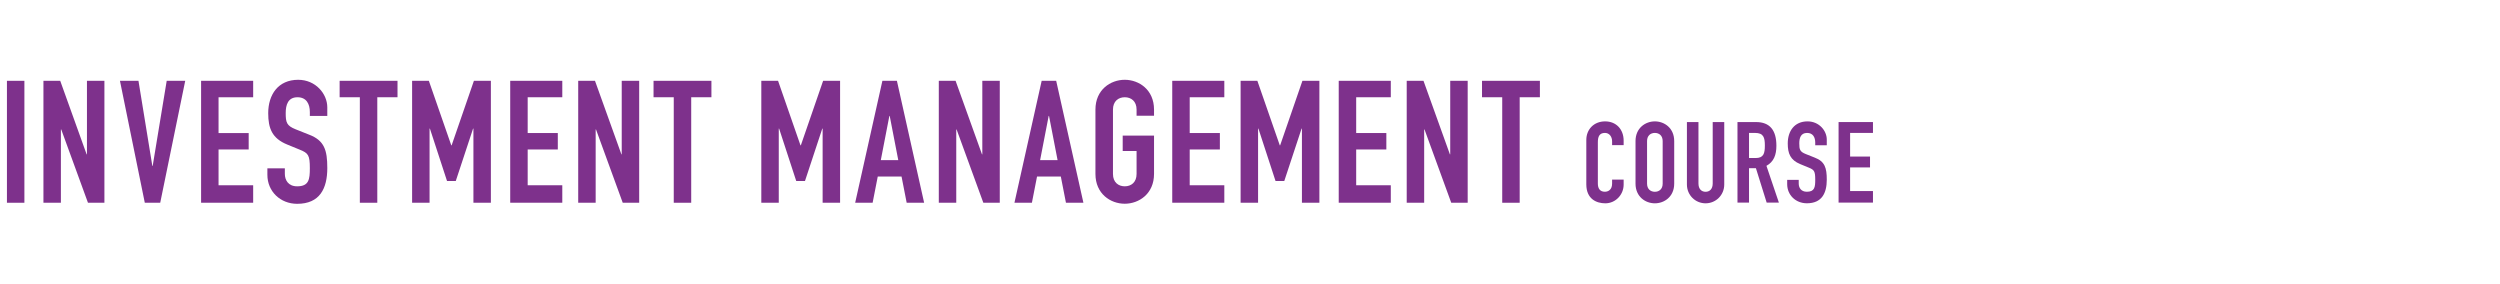 <?xml version="1.0" encoding="UTF-8"?><svg id="_レイヤー_2" xmlns="http://www.w3.org/2000/svg" viewBox="0 0 663 75.2"><defs><style>.cls-1{fill:none;}.cls-2{fill:#7e318c;}</style></defs><g id="_レイヤー_2-2"><path class="cls-2" d="M1.84,21.43h4.63v32.34H1.84V21.43Z"/><path class="cls-2" d="M11.52,21.43h4.45l7,19.49h.09v-19.49h4.63v32.34h-4.36l-7.09-19.44h-.09v19.44h-4.63s0-32.34,0-32.34Z"/><path class="cls-2" d="M42.49,53.77h-4.09l-6.59-32.34h4.91l3.68,22.58h.09l3.72-22.58h4.91s-6.63,32.34-6.63,32.34Z"/><path class="cls-2" d="M53.33,21.43h13.81v4.36h-9.18v9.49h7.99v4.36h-7.99v9.49h9.18v4.63h-13.81s0-32.33,0-32.33Z"/><path class="cls-2" d="M86.8,30.74h-4.63v-1.04c0-2.13-.91-3.91-3.27-3.91-2.54,0-3.13,2.04-3.13,4.18,0,2.5.23,3.36,2.63,4.32l3.54,1.41c4.09,1.54,4.86,4.13,4.86,8.86,0,5.45-2,9.49-7.99,9.49-4.5,0-7.9-3.32-7.9-7.68v-1.73h4.63v1.45c0,1.68.91,3.32,3.27,3.32,3.13,0,3.36-1.86,3.36-4.81,0-3.45-.41-4-2.68-4.91l-3.32-1.36c-4-1.63-5.04-4.27-5.04-8.31,0-4.91,2.63-8.86,7.95-8.86,4.63,0,7.72,3.72,7.72,7.31v2.27Z"/><path class="cls-2" d="M95.43,25.79h-5.36v-4.36h15.35v4.36h-5.36v27.98h-4.63v-27.98Z"/><path class="cls-2" d="M109.28,21.43h4.45l5.95,17.12h.09l5.91-17.12h4.5v32.34h-4.63v-19.67h-.09l-4.59,13.9h-2.32l-4.54-13.9h-.09v19.67h-4.63V21.43h-.01Z"/><path class="cls-2" d="M135.31,21.43h13.81v4.36h-9.18v9.49h7.99v4.36h-7.99v9.49h9.18v4.63h-13.81V21.43Z"/><path class="cls-2" d="M153.34,21.43h4.45l7,19.49h.09v-19.49h4.63v32.34h-4.36l-7.09-19.44h-.09v19.44h-4.63V21.43Z"/><path class="cls-2" d="M178.68,25.79h-5.36v-4.36h15.35v4.36h-5.36v27.98h-4.63v-27.98Z"/><path class="cls-2" d="M201.89,21.43h4.45l5.95,17.12h.09l5.91-17.12h4.5v32.34h-4.63v-19.67h-.09l-4.59,13.9h-2.32l-4.54-13.9h-.09v19.67h-4.63V21.43h0Z"/><path class="cls-2" d="M234,21.43h3.86l7.22,32.34h-4.63l-1.36-6.95h-6.31l-1.36,6.95h-4.63l7.22-32.34h0ZM235.95,30.74h-.09l-2.27,11.72h4.63s-2.27-11.72-2.27-11.72Z"/><path class="cls-2" d="M248.97,21.43h4.45l7,19.49h.09v-19.49h4.63v32.34h-4.36l-7.09-19.44h-.09v19.44h-4.63V21.43Z"/><path class="cls-2" d="M276.24,21.43h3.86l7.22,32.34h-4.63l-1.36-6.95h-6.31l-1.36,6.95h-4.63l7.22-32.34h-.01ZM278.2,30.74h-.09l-2.27,11.72h4.63l-2.27-11.72h0Z"/><path class="cls-2" d="M290.51,29.06c0-5.27,4-7.9,7.77-7.9s7.77,2.63,7.77,7.9v1.64h-4.63v-1.64c0-2.23-1.45-3.27-3.13-3.27s-3.13,1.04-3.13,3.27v17.08c0,2.23,1.45,3.27,3.13,3.27s3.13-1.04,3.13-3.27v-6.09h-3.68v-4.09h8.31v10.17c0,5.27-4,7.9-7.77,7.9s-7.77-2.63-7.77-7.9v-17.08h0Z"/><path class="cls-2" d="M310.88,21.43h13.81v4.36h-9.18v9.49h8v4.36h-8v9.49h9.18v4.63h-13.81V21.43Z"/><path class="cls-2" d="M329,21.43h4.45l5.95,17.12h.09l5.91-17.12h4.5v32.34h-4.63v-19.67h-.09l-4.59,13.9h-2.32l-4.54-13.9h-.09v19.67h-4.63V21.43h-.01Z"/><path class="cls-2" d="M355.03,21.43h13.81v4.36h-9.18v9.49h8v4.36h-8v9.49h9.18v4.63h-13.81V21.43Z"/><path class="cls-2" d="M373.06,21.43h4.45l7,19.49h.09v-19.49h4.63v32.34h-4.36l-7.09-19.44h-.09v19.44h-4.63V21.43h0Z"/><path class="cls-2" d="M398.39,25.79h-5.36v-4.36h15.35v4.36h-5.36v27.98h-4.63v-27.98h0Z"/><path class="cls-2" d="M430.59,48.97c0,2.64-2.13,4.95-4.86,4.95-2.34,0-5.04-1.14-5.04-5.04v-11.77c0-2.79,2.01-4.92,4.98-4.92s4.92,2.13,4.92,5.1v1.2h-3.06v-1.02c0-1.2-.72-2.22-1.89-2.22-1.53,0-1.89,1.05-1.89,2.49v10.92c0,1.23.48,2.19,1.86,2.19.84,0,1.92-.48,1.92-2.16v-1.05h3.06v1.32h0Z"/><path class="cls-2" d="M433.74,37.41c0-3.48,2.64-5.22,5.13-5.22s5.13,1.74,5.13,5.22v11.29c0,3.48-2.64,5.22-5.13,5.22s-5.13-1.74-5.13-5.22v-11.29ZM436.8,48.7c0,1.47.96,2.16,2.07,2.16s2.07-.69,2.07-2.16v-11.29c0-1.47-.96-2.16-2.07-2.16s-2.07.69-2.07,2.16v11.29Z"/><path class="cls-2" d="M457.27,48.94c0,2.79-2.22,4.98-4.95,4.98s-4.95-2.19-4.95-4.98v-16.57h3.06v16.27c0,1.5.81,2.22,1.89,2.22s1.89-.72,1.89-2.22v-16.27h3.06v16.57Z"/><path class="cls-2" d="M460.78,32.37h4.92c3.63,0,5.4,2.13,5.4,6.27,0,2.46-.69,4.26-2.64,5.34l3.3,9.75h-3.24l-2.85-9.12h-1.83v9.12h-3.06v-21.37h0ZM463.84,41.91h1.74c2.13,0,2.46-1.2,2.46-3.33s-.36-3.33-2.61-3.33h-1.59v6.66Z"/><path class="cls-2" d="M484.46,38.52h-3.06v-.69c0-1.41-.6-2.58-2.16-2.58-1.68,0-2.07,1.35-2.07,2.76,0,1.65.15,2.22,1.74,2.85l2.34.93c2.7,1.02,3.21,2.73,3.21,5.85,0,3.6-1.32,6.27-5.28,6.27-2.97,0-5.22-2.19-5.22-5.07v-1.14h3.06v.96c0,1.11.6,2.19,2.16,2.19,2.07,0,2.22-1.23,2.22-3.18,0-2.28-.27-2.64-1.77-3.24l-2.19-.9c-2.64-1.08-3.33-2.82-3.33-5.49,0-3.24,1.74-5.85,5.25-5.85,3.06,0,5.1,2.46,5.1,4.83v1.5Z"/><path class="cls-2" d="M487.59,32.37h9.12v2.88h-6.06v6.27h5.28v2.88h-5.28v6.27h6.06v3.06h-9.12v-21.37h0Z"/><rect class="cls-1" width="663" height="75.2"/></g></svg>